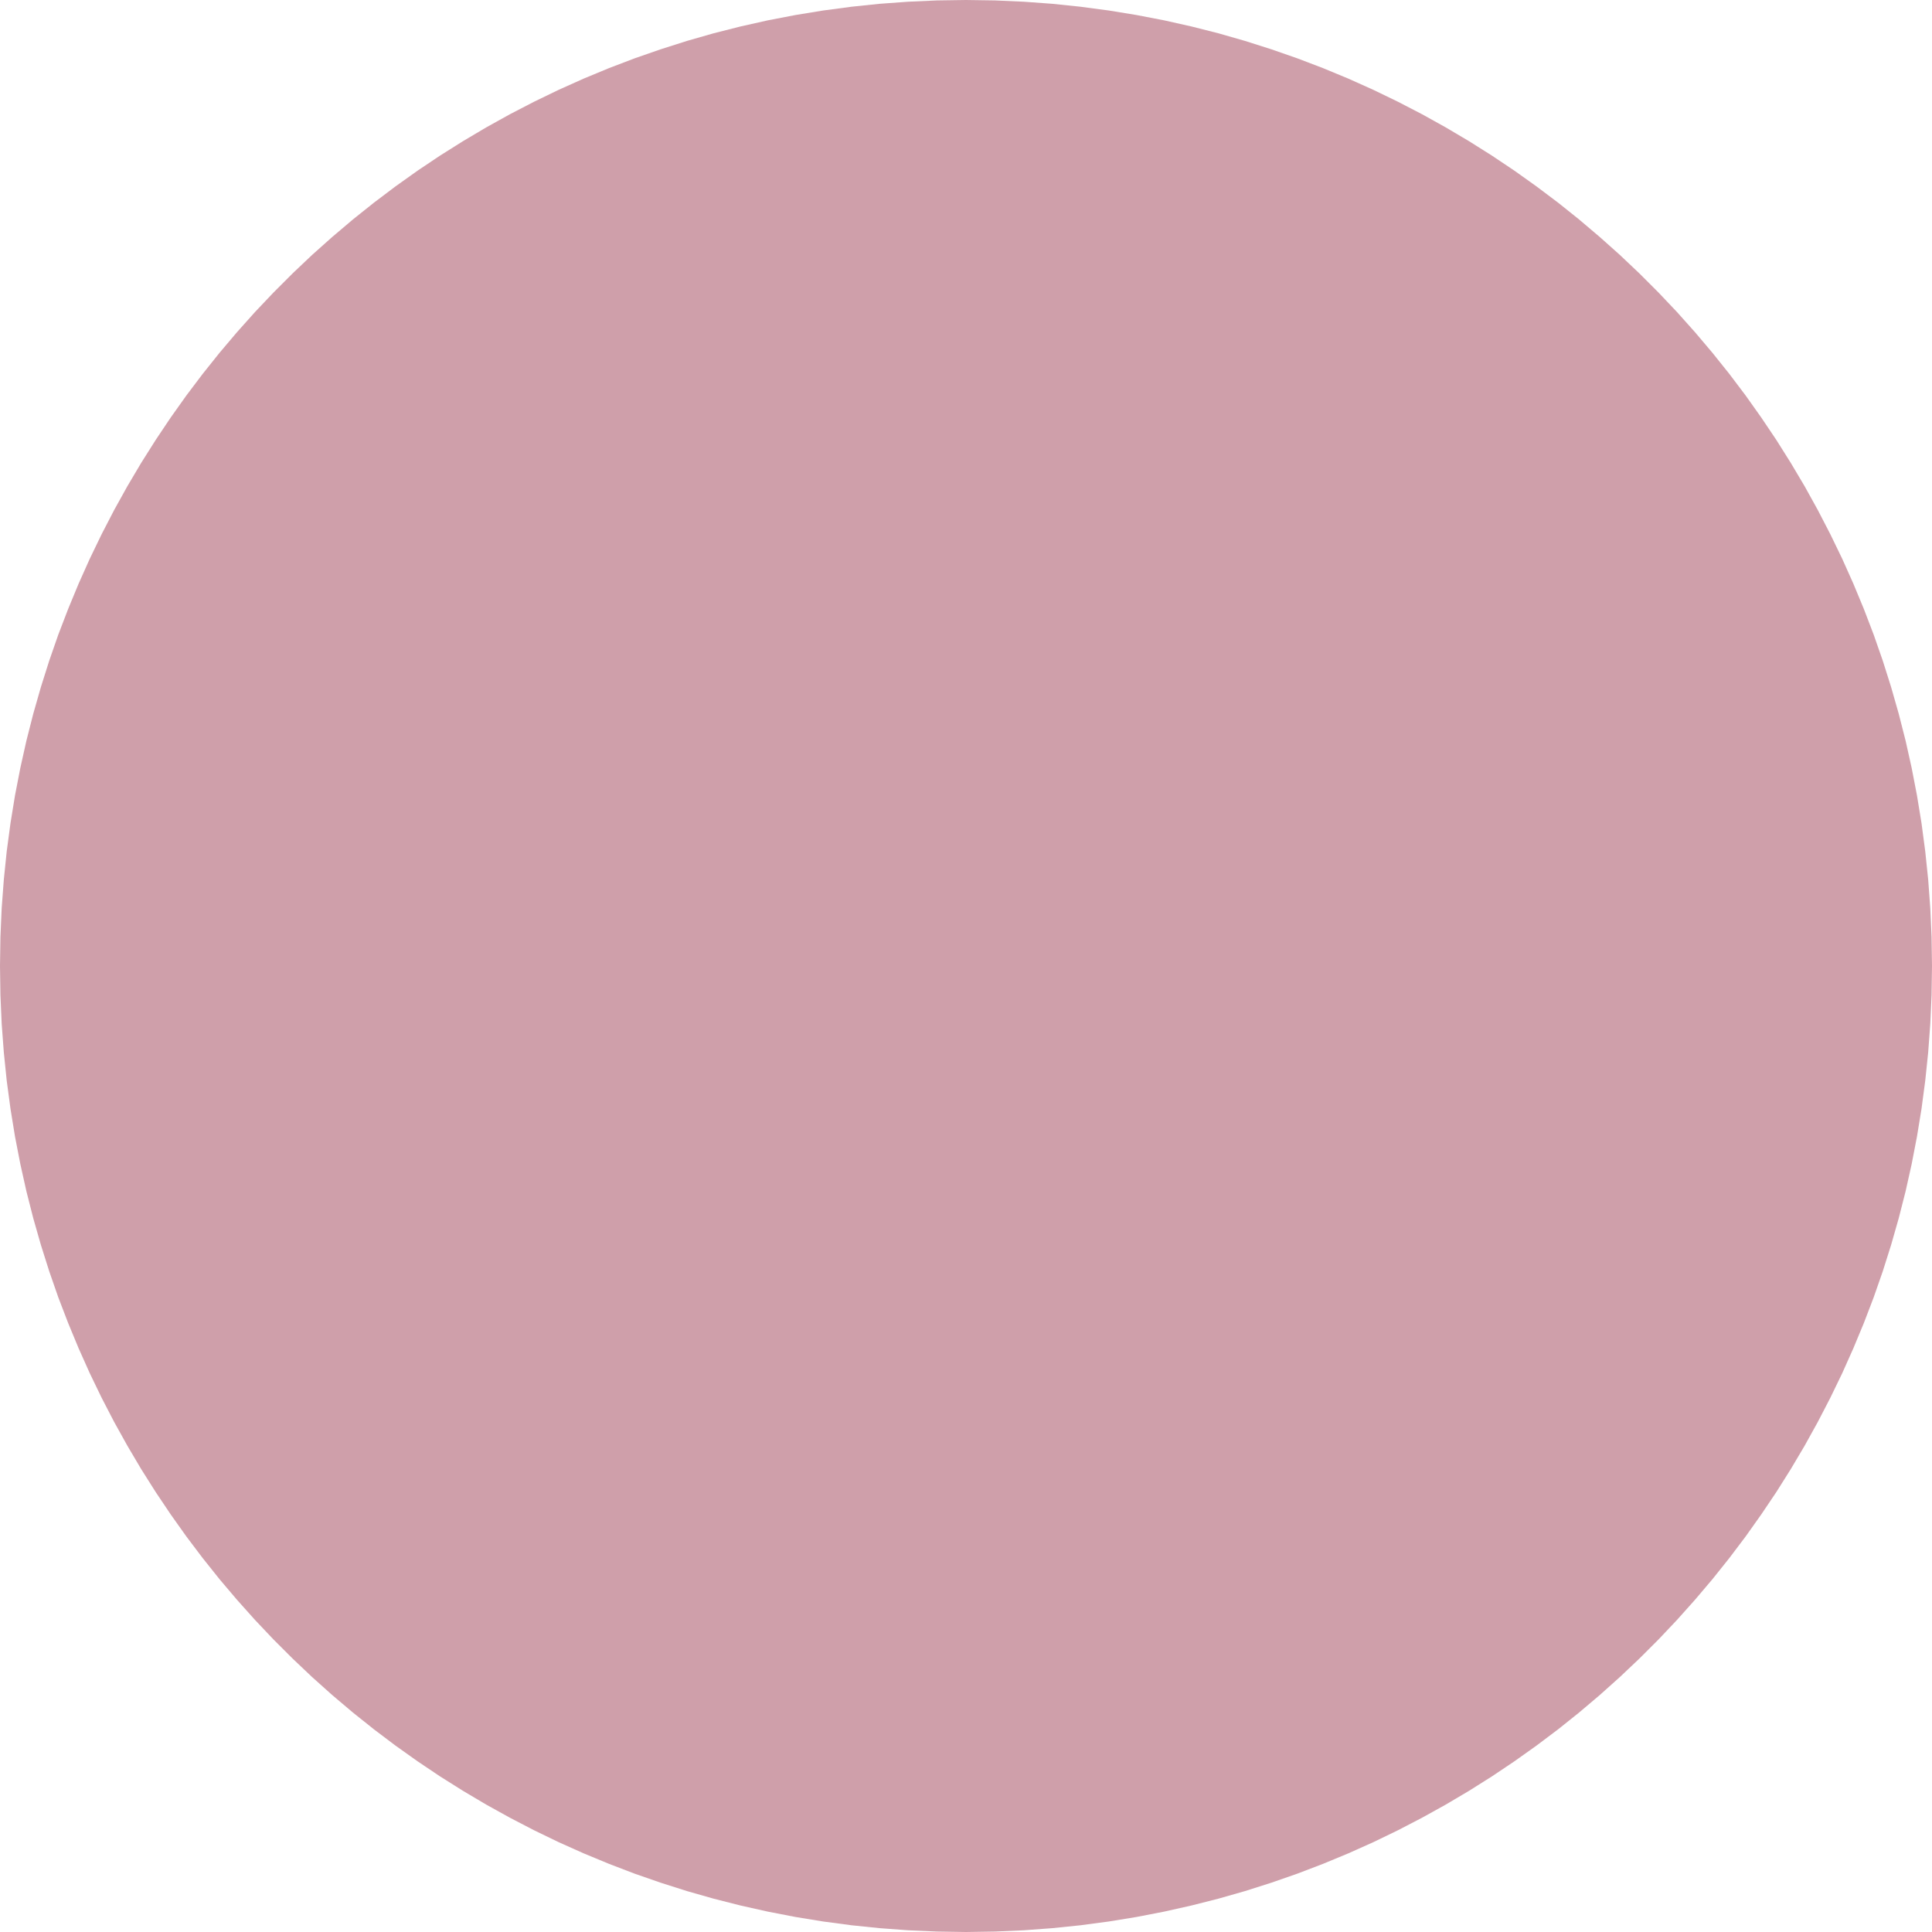 <svg width="207" height="207" viewBox="0 0 207 207" fill="none" xmlns="http://www.w3.org/2000/svg">
<g clip-path="url(#clip0_749_2481)">
<path fill-rule="evenodd" clip-rule="evenodd" d="M103.5 0L100.394 0.046L97.307 0.184L94.247 0.407L91.213 0.723L88.205 1.124L85.226 1.61L82.274 2.178L79.352 2.833L76.465 3.565L73.607 4.383L70.786 5.281L67.997 6.25L65.251 7.298L62.538 8.422L59.864 9.621L57.235 10.893L54.646 12.234L52.1 13.647L49.599 15.129L47.141 16.676L44.733 18.29L42.373 19.972L40.065 21.714L37.803 23.521L35.594 25.391L33.44 27.313L31.342 29.301L29.3 31.345L27.313 33.441L25.386 35.597L23.517 37.805L21.713 40.063L19.969 42.373L18.29 44.735L16.676 47.144L15.125 49.599L13.645 52.099L12.231 54.646L10.889 57.238L9.619 59.867L8.422 62.539L7.299 65.253L6.245 68L5.276 70.786L4.383 73.609L3.567 76.465L2.831 79.353L2.18 82.274L1.607 85.225L1.123 88.202L0.72 91.215L0.409 94.248L0.18 97.311L0.046 100.39L0 103.498L0.046 106.607L0.18 109.689L0.409 112.752L0.72 115.784L1.123 118.794L1.607 121.772L2.18 124.726L2.831 127.647L3.567 130.535L4.383 133.391L5.276 136.214L6.245 139L7.299 141.747L8.422 144.458L9.619 147.133L10.889 149.762L12.231 152.351L13.645 154.897L15.125 157.401L16.676 159.856L18.29 162.261L19.969 164.624L21.713 166.934L23.517 169.195L25.386 171.4L27.313 173.555L29.3 175.655L31.342 177.696L33.44 179.684L35.594 181.612L37.803 183.479L40.065 185.286L42.373 187.028L44.733 188.707L47.141 190.324L49.599 191.871L52.1 193.353L54.646 194.763L57.235 196.107L59.864 197.379L62.538 198.575L65.251 199.699L67.997 200.75L70.786 201.719L73.607 202.617L76.465 203.431L79.352 204.164L82.274 204.818L85.226 205.39L88.205 205.876L91.213 206.277L94.247 206.589L97.307 206.816L100.394 206.951L103.5 207L106.606 206.951L109.689 206.816L112.75 206.589L115.784 206.277L118.795 205.876L121.773 205.39L124.722 204.818L127.645 204.164L130.535 203.431L133.389 202.617L136.214 201.719L138.999 200.75L141.749 199.699L144.462 198.575L147.133 197.379L149.764 196.107L152.353 194.763L154.896 193.353L157.4 191.871L159.855 190.324L162.264 188.707L164.624 187.028L166.938 185.286L169.196 183.479L171.402 181.612L173.556 179.684L175.657 177.696L177.7 175.655L179.686 173.555L181.611 171.4L183.48 169.195L185.287 166.934L187.031 164.624L188.707 162.261L190.327 159.856L191.872 157.401L193.355 154.897L194.765 152.351L196.107 149.762L197.38 147.133L198.575 144.458L199.701 141.747L200.752 139L201.724 136.214L202.617 133.391L203.432 130.535L204.169 127.647L204.82 124.726L205.39 121.772L205.877 118.794L206.276 115.784L206.591 112.752L206.817 109.689L206.954 106.607L207 103.498L206.954 100.39L206.817 97.311L206.591 94.248L206.276 91.215L205.877 88.202L205.39 85.225L204.82 82.274L204.169 79.353L203.432 76.465L202.617 73.609L201.724 70.786L200.752 68L199.701 65.253L198.575 62.539L197.38 59.867L196.107 57.238L194.765 54.646L193.355 52.099L191.872 49.599L190.327 47.144L188.707 44.735L187.031 42.373L185.287 40.063L183.48 37.805L181.611 35.597L179.686 33.441L177.7 31.345L175.657 29.301L173.556 27.313L171.402 25.391L169.196 23.521L166.938 21.714L164.624 19.972L162.264 18.29L159.855 16.676L157.4 15.129L154.896 13.647L152.353 12.234L149.764 10.893L147.133 9.621L144.462 8.422L141.749 7.298L138.999 6.25L136.214 5.281L133.389 4.383L130.535 3.565L127.645 2.833L124.722 2.178L121.773 1.61L118.795 1.124L115.784 0.723L112.75 0.407L109.689 0.184L106.606 0.046L103.5 0Z" fill="#CF9FAA"/>
</g>
<defs>
<clipPath id="clip0_749_2481">
<rect width="207" height="207" fill="white"/>
</clipPath>
</defs>
</svg>
